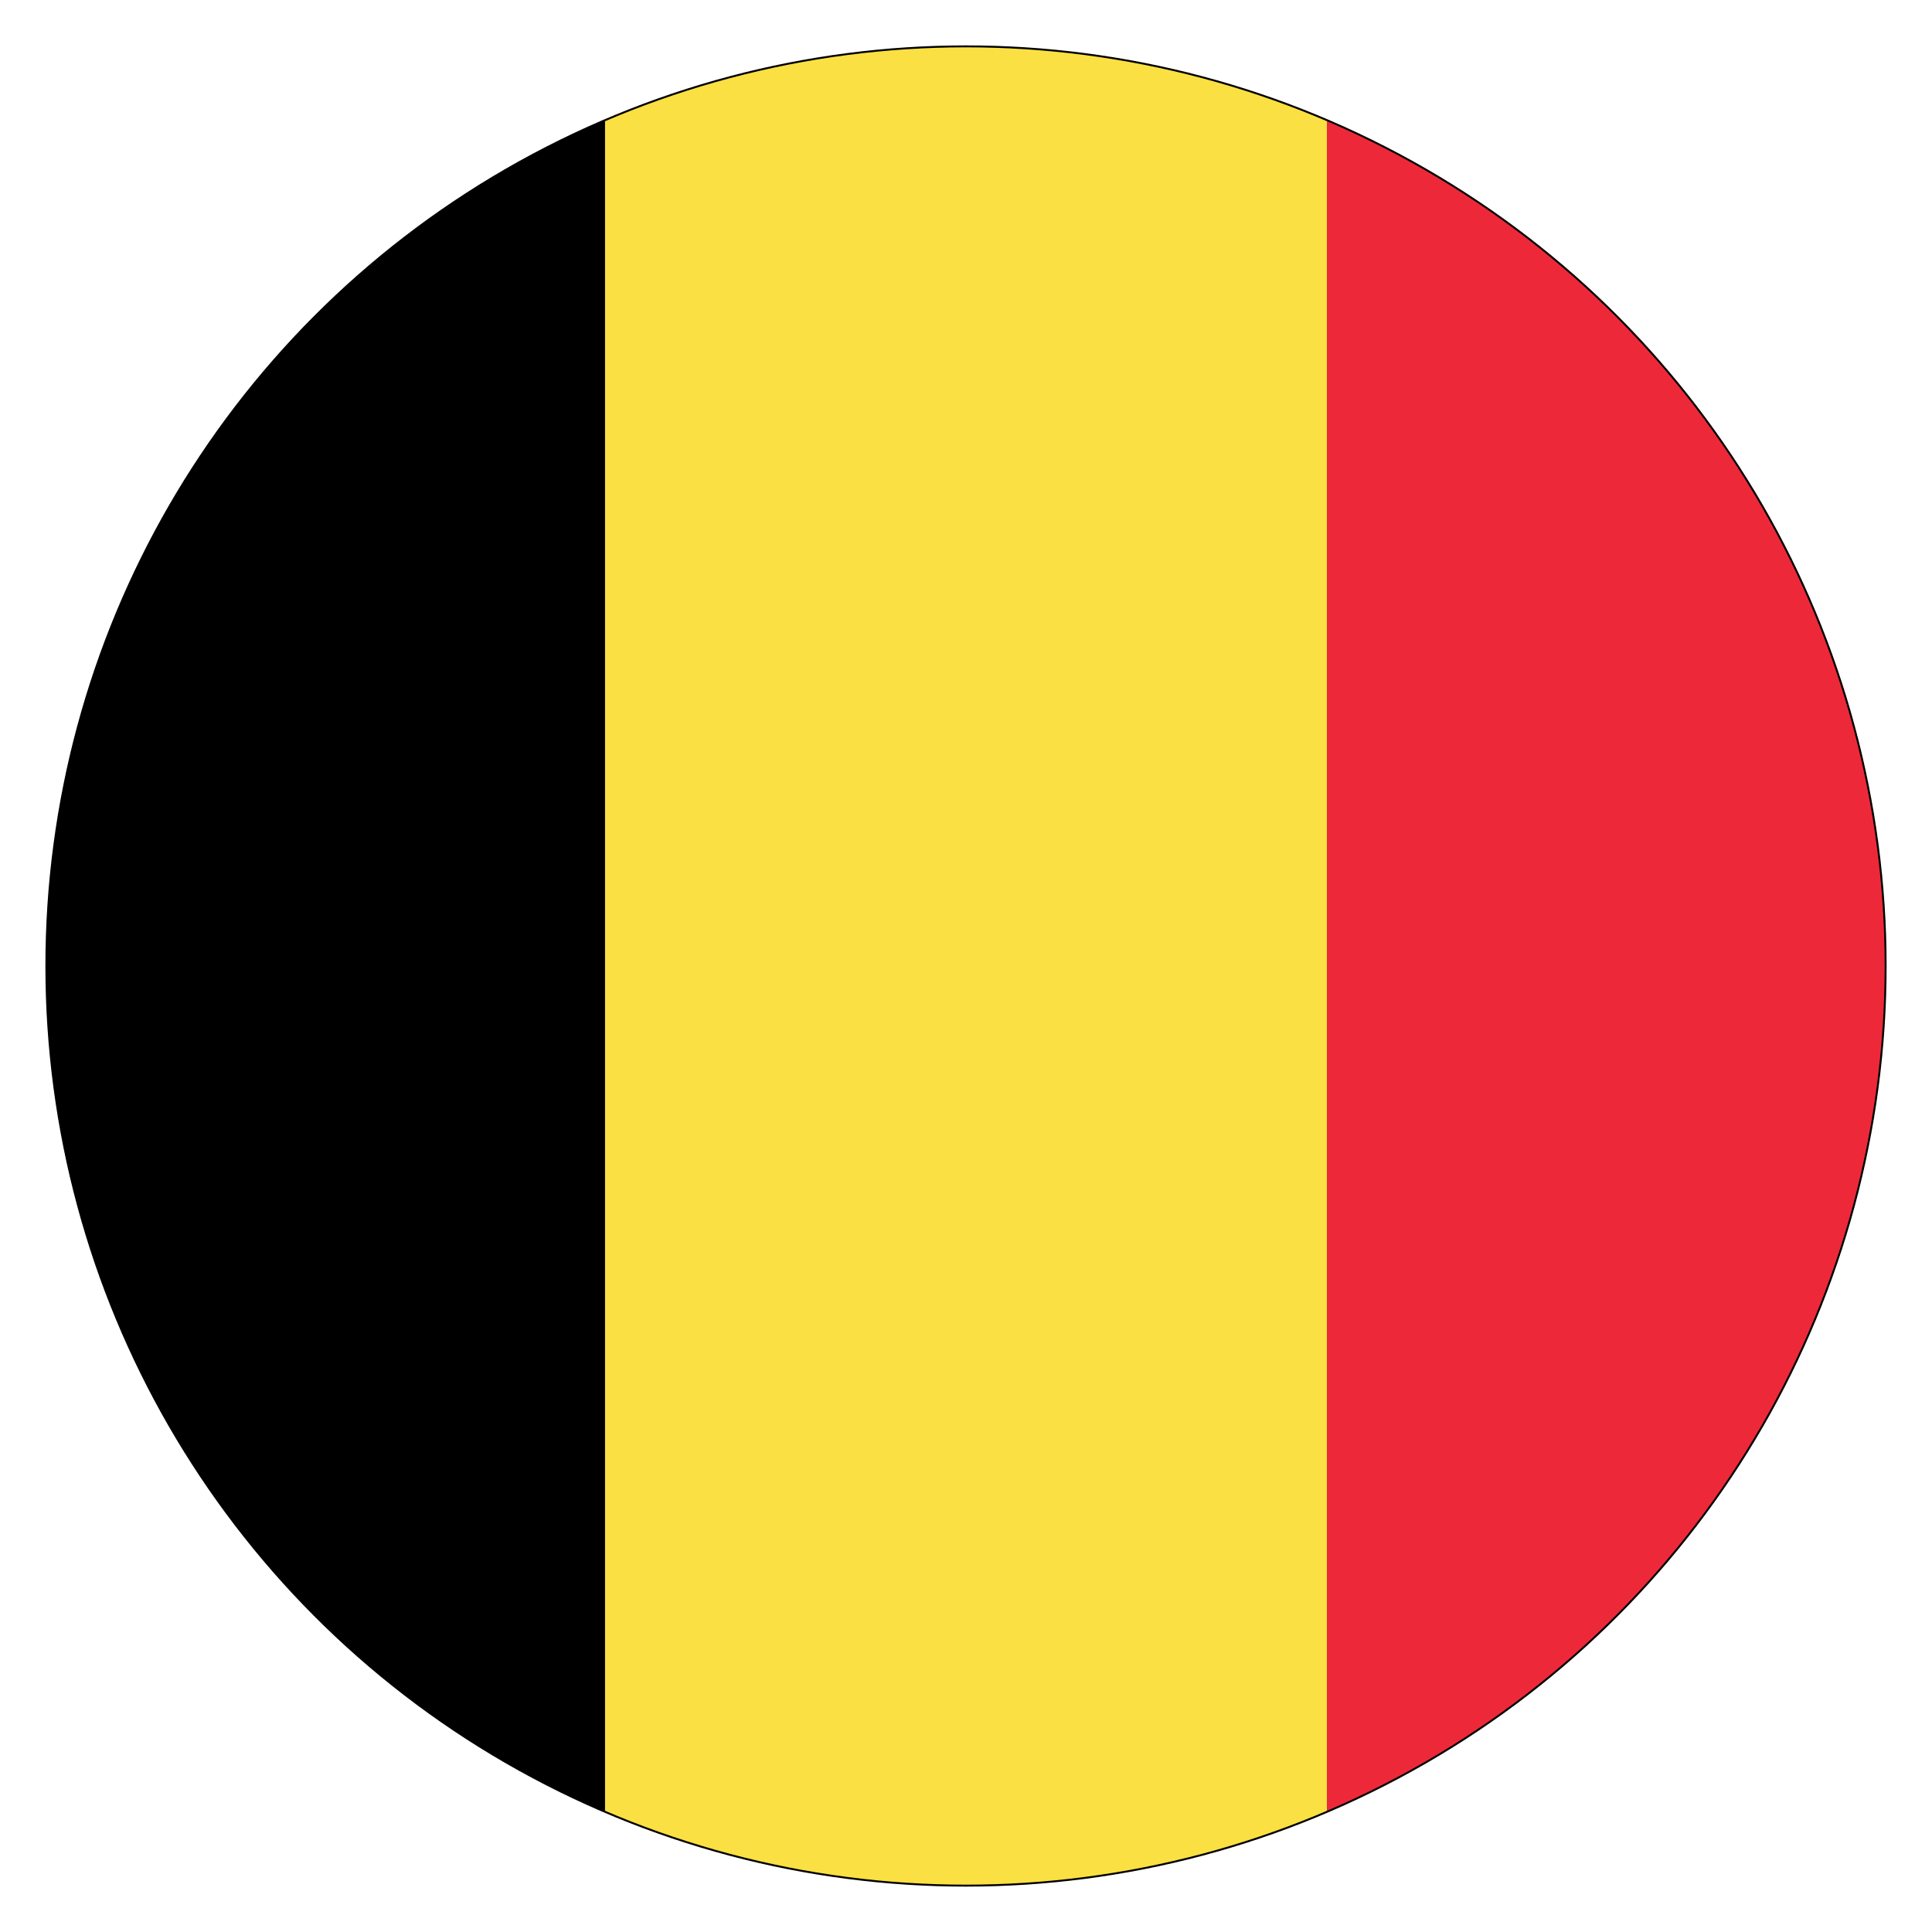 <svg id="Layer_1" data-name="Layer 1" xmlns="http://www.w3.org/2000/svg" xmlns:xlink="http://www.w3.org/1999/xlink" viewBox="0 0 250 250"><defs><style>.cls-1{fill:none;stroke:#000;stroke-miterlimit:10;stroke-width:0.25px;}.cls-2{clip-path:url(#clip-path);}.cls-3{fill:#ed2939;}.cls-4{fill:#fae042;}</style><clipPath id="clip-path"><circle class="cls-1" cx="125" cy="125" r="119"/></clipPath></defs><title>Artboard 1</title><g class="cls-2"><rect class="cls-3" x="-15.12" y="3.57" width="280.23" height="242.87"/><rect class="cls-4" x="-15.12" y="3.57" width="186.82" height="242.87"/><rect x="-15.12" y="3.57" width="93.41" height="242.87"/></g><circle class="cls-1" cx="125" cy="125" r="119"/></svg>